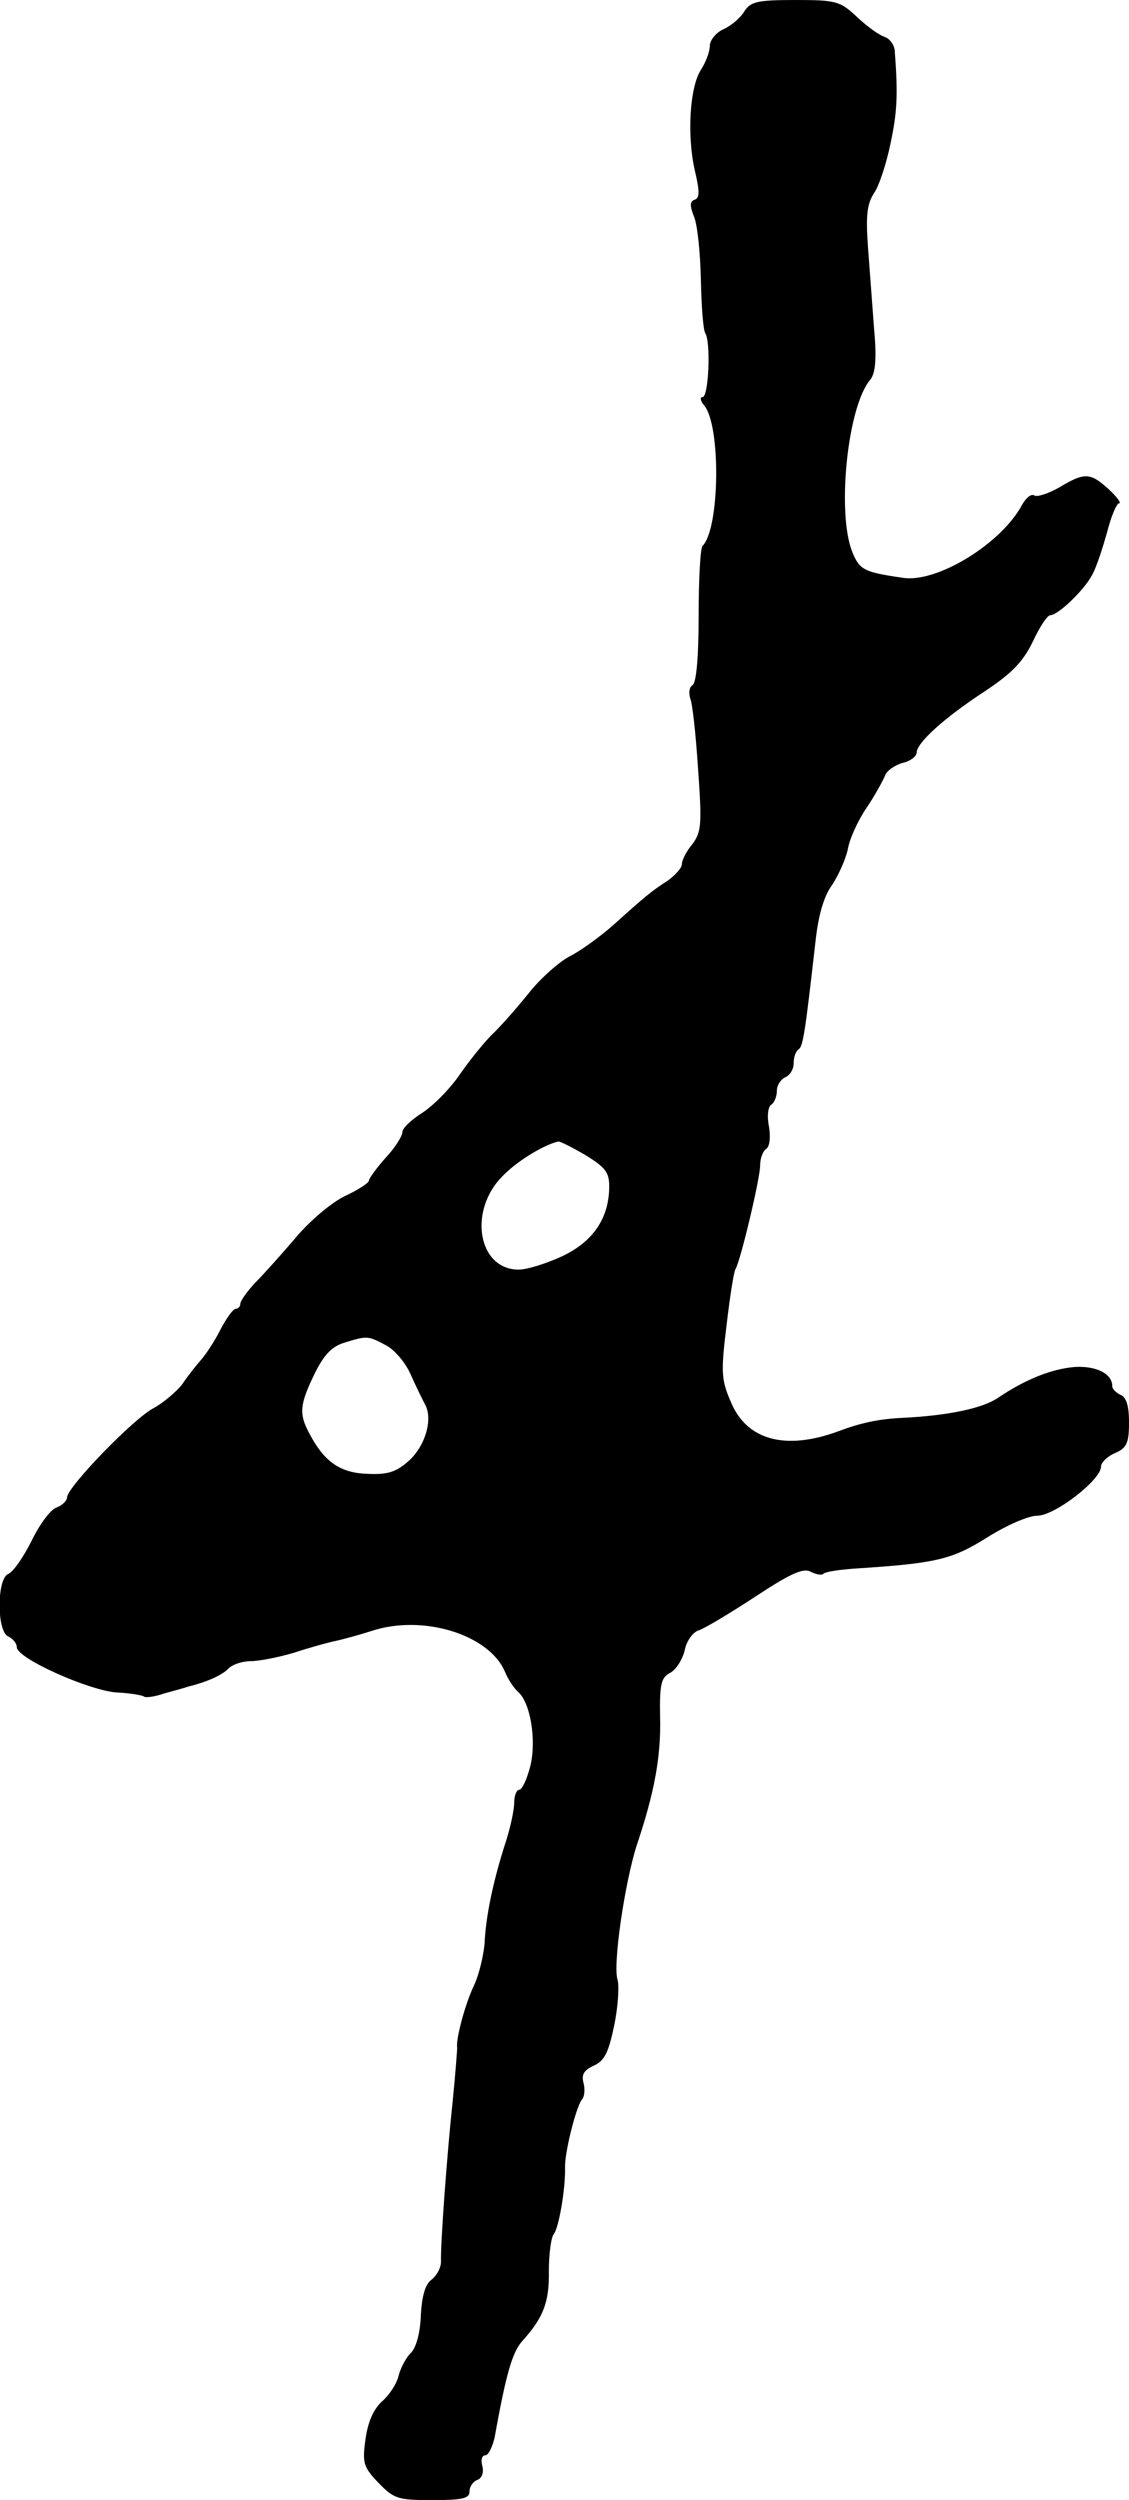 <?xml version="1.0" standalone="no"?>
<!DOCTYPE svg PUBLIC "-//W3C//DTD SVG 20010904//EN"
 "http://www.w3.org/TR/2001/REC-SVG-20010904/DTD/svg10.dtd">
<svg version="1.0" xmlns="http://www.w3.org/2000/svg"
 width="202pt" height="447pt" viewBox="0 0 202 447"
 preserveAspectRatio="xMidYMid meet">
<g transform="translate(0,447) scale(0.1,-0.1)"
fill="#000000" stroke="none">
<path d="M1332 4450 c-7 -12 -24 -26 -37 -32 -14 -6 -25 -20 -25 -30 0 -10 -7
-29 -16 -43 -20 -31 -25 -117 -11 -179 9 -38 9 -50 0 -53 -9 -3 -9 -11 -1 -31
6 -15 11 -65 12 -112 1 -47 4 -90 8 -96 10 -16 6 -114 -5 -114 -5 0 -4 -7 3
-15 30 -36 28 -220 -3 -251 -4 -4 -7 -60 -7 -125 0 -73 -4 -120 -11 -124 -6
-4 -7 -14 -4 -24 4 -9 10 -65 14 -126 7 -99 6 -112 -10 -134 -11 -13 -19 -29
-19 -36 0 -7 -12 -20 -26 -30 -28 -18 -39 -27 -99 -81 -22 -19 -56 -44 -76
-54 -19 -10 -53 -40 -74 -67 -21 -26 -50 -59 -65 -73 -14 -14 -40 -46 -58 -72
-17 -25 -48 -56 -67 -68 -19 -12 -35 -27 -35 -34 0 -7 -13 -28 -30 -46 -16
-18 -30 -37 -30 -41 0 -4 -20 -17 -44 -28 -24 -12 -63 -45 -87 -74 -24 -28
-56 -64 -72 -80 -15 -16 -27 -33 -27 -38 0 -5 -4 -9 -8 -9 -5 0 -17 -17 -28
-38 -10 -20 -26 -44 -34 -53 -8 -9 -24 -29 -34 -44 -11 -14 -34 -33 -50 -42
-35 -17 -155 -141 -156 -160 0 -6 -8 -14 -18 -18 -11 -3 -31 -30 -45 -59 -15
-30 -33 -56 -42 -60 -21 -8 -21 -104 0 -112 8 -4 15 -12 15 -19 0 -20 128 -77
178 -81 24 -1 46 -5 49 -7 2 -3 19 -1 36 5 18 5 37 10 42 12 33 8 61 20 73 32
7 8 26 14 41 14 15 0 50 7 77 15 27 9 60 18 74 21 14 3 43 11 65 18 91 30 209
-6 238 -72 6 -15 17 -31 24 -37 22 -19 33 -86 22 -132 -6 -24 -15 -43 -20 -43
-5 0 -9 -11 -9 -23 0 -13 -7 -46 -16 -73 -21 -65 -35 -130 -37 -179 -2 -22
-10 -56 -19 -75 -16 -33 -33 -98 -30 -111 0 -3 -3 -46 -8 -95 -10 -93 -22
-255 -21 -288 0 -11 -8 -25 -17 -32 -11 -8 -17 -28 -19 -63 -1 -31 -8 -57 -17
-67 -9 -8 -19 -27 -23 -42 -3 -14 -17 -35 -30 -46 -15 -14 -25 -37 -29 -67 -6
-42 -4 -50 23 -78 28 -29 35 -31 97 -31 53 0 66 3 66 15 0 9 6 18 14 21 8 3
12 13 9 25 -3 10 -1 19 5 19 6 0 13 15 17 32 21 117 32 153 50 173 37 41 48
69 47 124 0 31 4 61 9 67 9 11 21 82 20 119 -1 25 19 106 30 121 5 5 6 19 3
30 -4 15 1 23 19 31 19 9 26 24 36 72 7 34 9 70 6 81 -9 27 13 174 34 240 32
95 44 160 42 231 -1 58 2 70 18 78 11 6 22 24 26 40 3 17 15 33 25 36 10 3 55
30 101 60 62 41 86 52 99 45 10 -5 20 -7 23 -4 3 4 32 8 64 10 138 9 167 16
229 55 35 22 74 39 90 39 31 0 114 64 114 88 0 7 11 18 25 24 21 9 25 18 25
55 0 30 -5 45 -15 49 -8 4 -15 10 -15 16 0 22 -29 36 -66 34 -42 -3 -91 -23
-138 -55 -28 -19 -89 -32 -171 -36 -43 -2 -75 -9 -115 -24 -95 -35 -165 -16
-193 54 -17 39 -17 54 -7 136 6 51 13 96 16 100 9 15 44 162 44 185 0 13 5 26
11 30 6 4 8 20 5 39 -4 19 -2 36 4 40 5 3 10 14 10 25 0 10 7 20 15 24 8 3 15
14 15 25 0 11 4 22 9 25 8 5 12 34 30 192 5 47 15 82 30 102 11 17 24 45 28
64 3 18 18 51 33 73 15 22 29 48 33 57 3 10 18 20 32 24 14 3 25 12 25 18 0
18 50 63 122 110 48 32 68 52 86 89 12 26 26 47 31 47 14 0 61 45 75 72 8 14
19 49 27 77 7 28 17 51 21 51 5 0 -3 11 -18 25 -33 30 -43 31 -88 4 -19 -11
-40 -18 -45 -15 -6 4 -15 -4 -22 -16 -37 -70 -153 -141 -214 -131 -69 10 -77
14 -90 46 -28 69 -9 260 32 308 9 11 12 36 7 90 -3 41 -8 107 -11 147 -4 56
-2 77 11 97 9 13 22 53 29 87 12 56 14 87 8 165 0 12 -9 24 -18 27 -10 3 -32
19 -50 36 -30 28 -37 30 -110 30 -68 0 -80 -3 -91 -20z m-285 -2045 c36 -22
43 -31 43 -56 0 -57 -29 -99 -84 -125 -28 -13 -63 -24 -78 -24 -73 0 -91 106
-28 168 26 27 75 56 99 61 2 1 24 -10 48 -24z m-357 -340 c16 -8 36 -32 45
-53 9 -20 21 -45 26 -54 14 -27 -1 -76 -32 -102 -22 -19 -38 -23 -74 -21 -48
2 -76 23 -102 73 -18 34 -17 50 9 104 17 35 31 50 53 57 42 13 43 13 75 -4z"/>
</g>
</svg>
